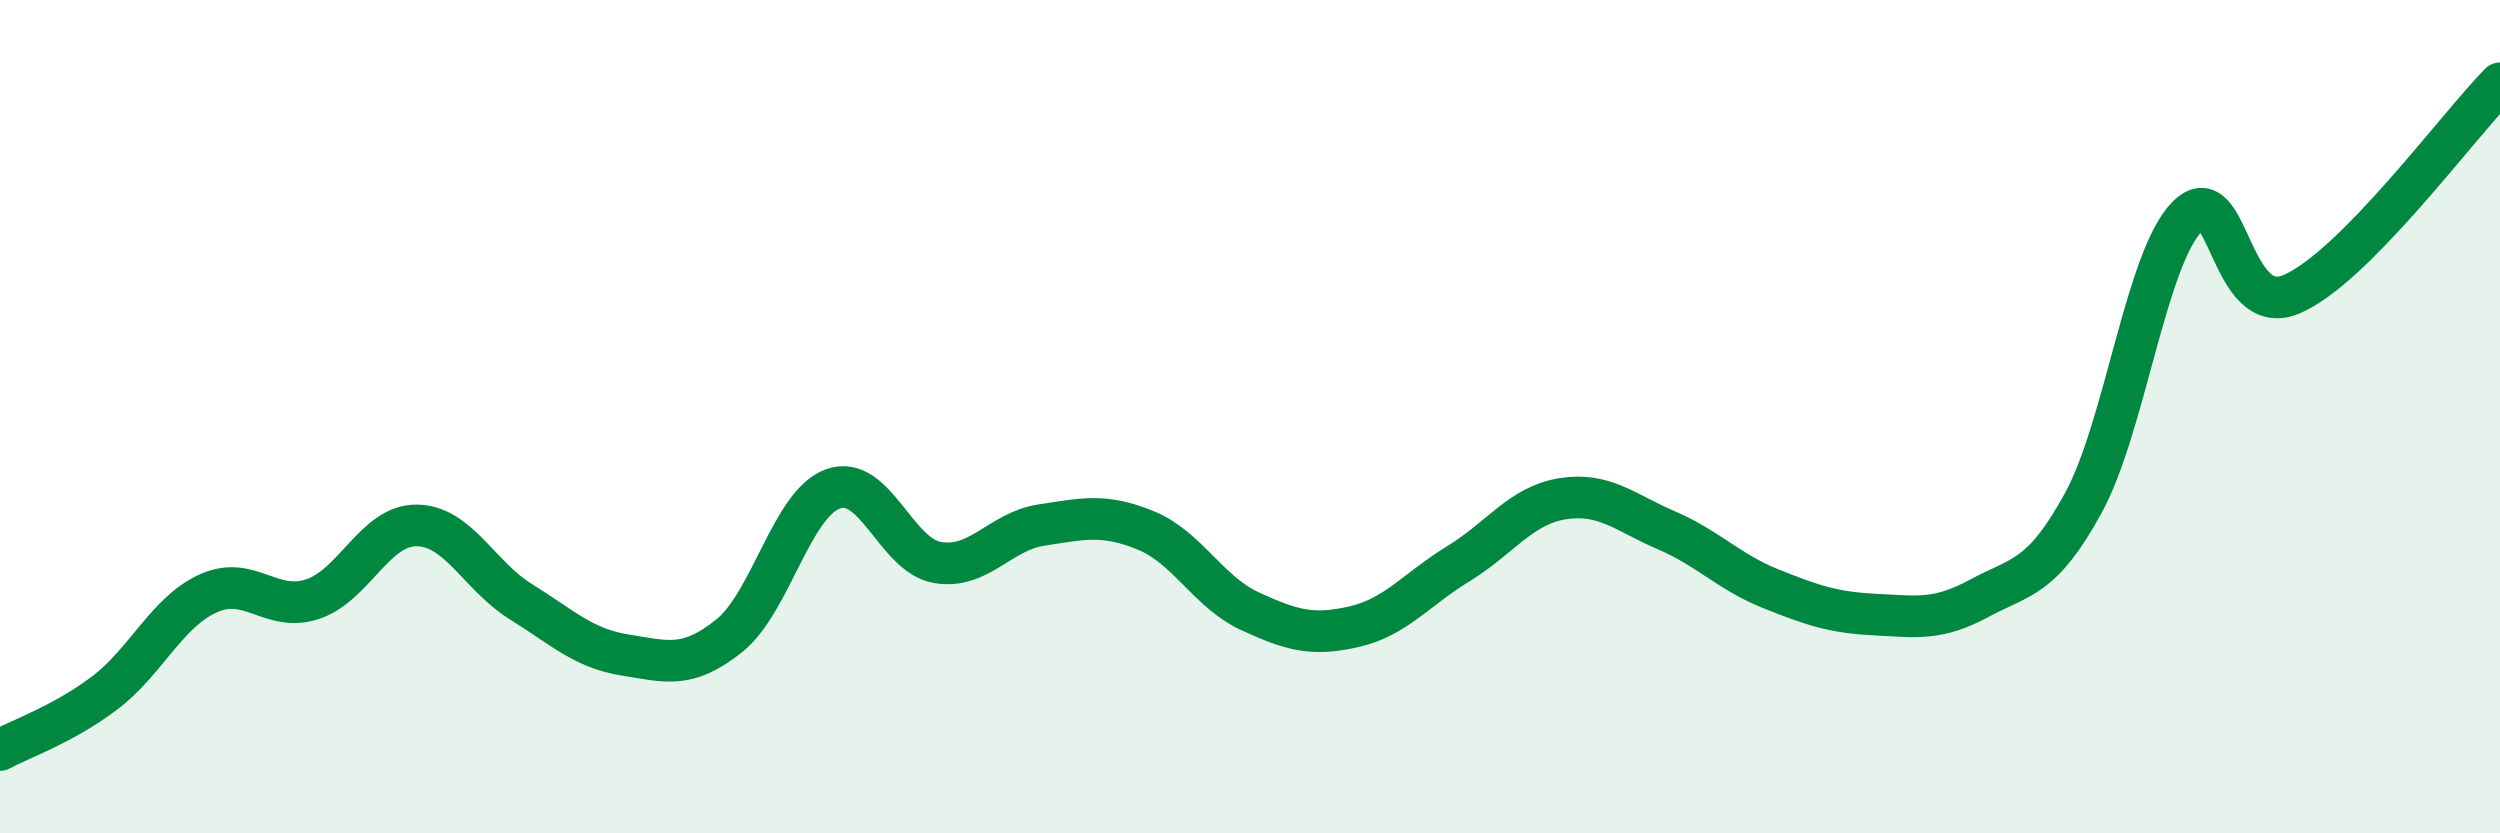 
    <svg width="60" height="20" viewBox="0 0 60 20" xmlns="http://www.w3.org/2000/svg">
      <path
        d="M 0,18 C 0.5,17.73 1.5,17.39 2.5,16.64 C 3.5,15.89 4,14.69 5,14.24 C 6,13.79 6.5,14.71 7.5,14.38 C 8.5,14.05 9,12.6 10,12.61 C 11,12.62 11.5,13.82 12.5,14.44 C 13.5,15.06 14,15.56 15,15.72 C 16,15.88 16.5,16.06 17.5,15.26 C 18.5,14.46 19,12.08 20,11.73 C 21,11.38 21.5,13.33 22.5,13.5 C 23.5,13.67 24,12.75 25,12.6 C 26,12.45 26.5,12.32 27.5,12.73 C 28.5,13.14 29,14.21 30,14.67 C 31,15.13 31.5,15.27 32.5,15.04 C 33.5,14.81 34,14.14 35,13.53 C 36,12.92 36.5,12.13 37.5,11.97 C 38.5,11.81 39,12.3 40,12.73 C 41,13.16 41.5,13.73 42.5,14.13 C 43.5,14.53 44,14.7 45,14.75 C 46,14.8 46.5,14.9 47.5,14.36 C 48.5,13.82 49,13.9 50,12.07 C 51,10.24 51.5,6.19 52.5,5.19 C 53.5,4.19 53.5,7.7 55,7.06 C 56.5,6.42 59,3.01 60,2L60 20L0 20Z"
        fill="#008740"
        opacity="0.1"
        stroke-linecap="round"
        stroke-linejoin="round"
      />
      <path
        d="M 0,18 C 0.5,17.73 1.5,17.39 2.5,16.64 C 3.5,15.89 4,14.69 5,14.24 C 6,13.79 6.5,14.71 7.5,14.38 C 8.5,14.05 9,12.6 10,12.61 C 11,12.62 11.5,13.82 12.5,14.44 C 13.5,15.06 14,15.56 15,15.72 C 16,15.88 16.5,16.06 17.5,15.26 C 18.5,14.46 19,12.08 20,11.73 C 21,11.38 21.5,13.33 22.5,13.5 C 23.5,13.67 24,12.75 25,12.6 C 26,12.45 26.5,12.32 27.5,12.73 C 28.5,13.14 29,14.21 30,14.67 C 31,15.13 31.5,15.27 32.5,15.04 C 33.5,14.81 34,14.14 35,13.53 C 36,12.92 36.5,12.13 37.5,11.97 C 38.5,11.81 39,12.3 40,12.73 C 41,13.16 41.5,13.73 42.5,14.13 C 43.5,14.53 44,14.7 45,14.75 C 46,14.8 46.5,14.9 47.5,14.36 C 48.5,13.82 49,13.9 50,12.07 C 51,10.24 51.5,6.19 52.5,5.19 C 53.5,4.19 53.5,7.7 55,7.06 C 56.5,6.42 59,3.01 60,2"
        stroke="#008740"
        stroke-width="1"
        fill="none"
        stroke-linecap="round"
        stroke-linejoin="round"
      />
    </svg>
  